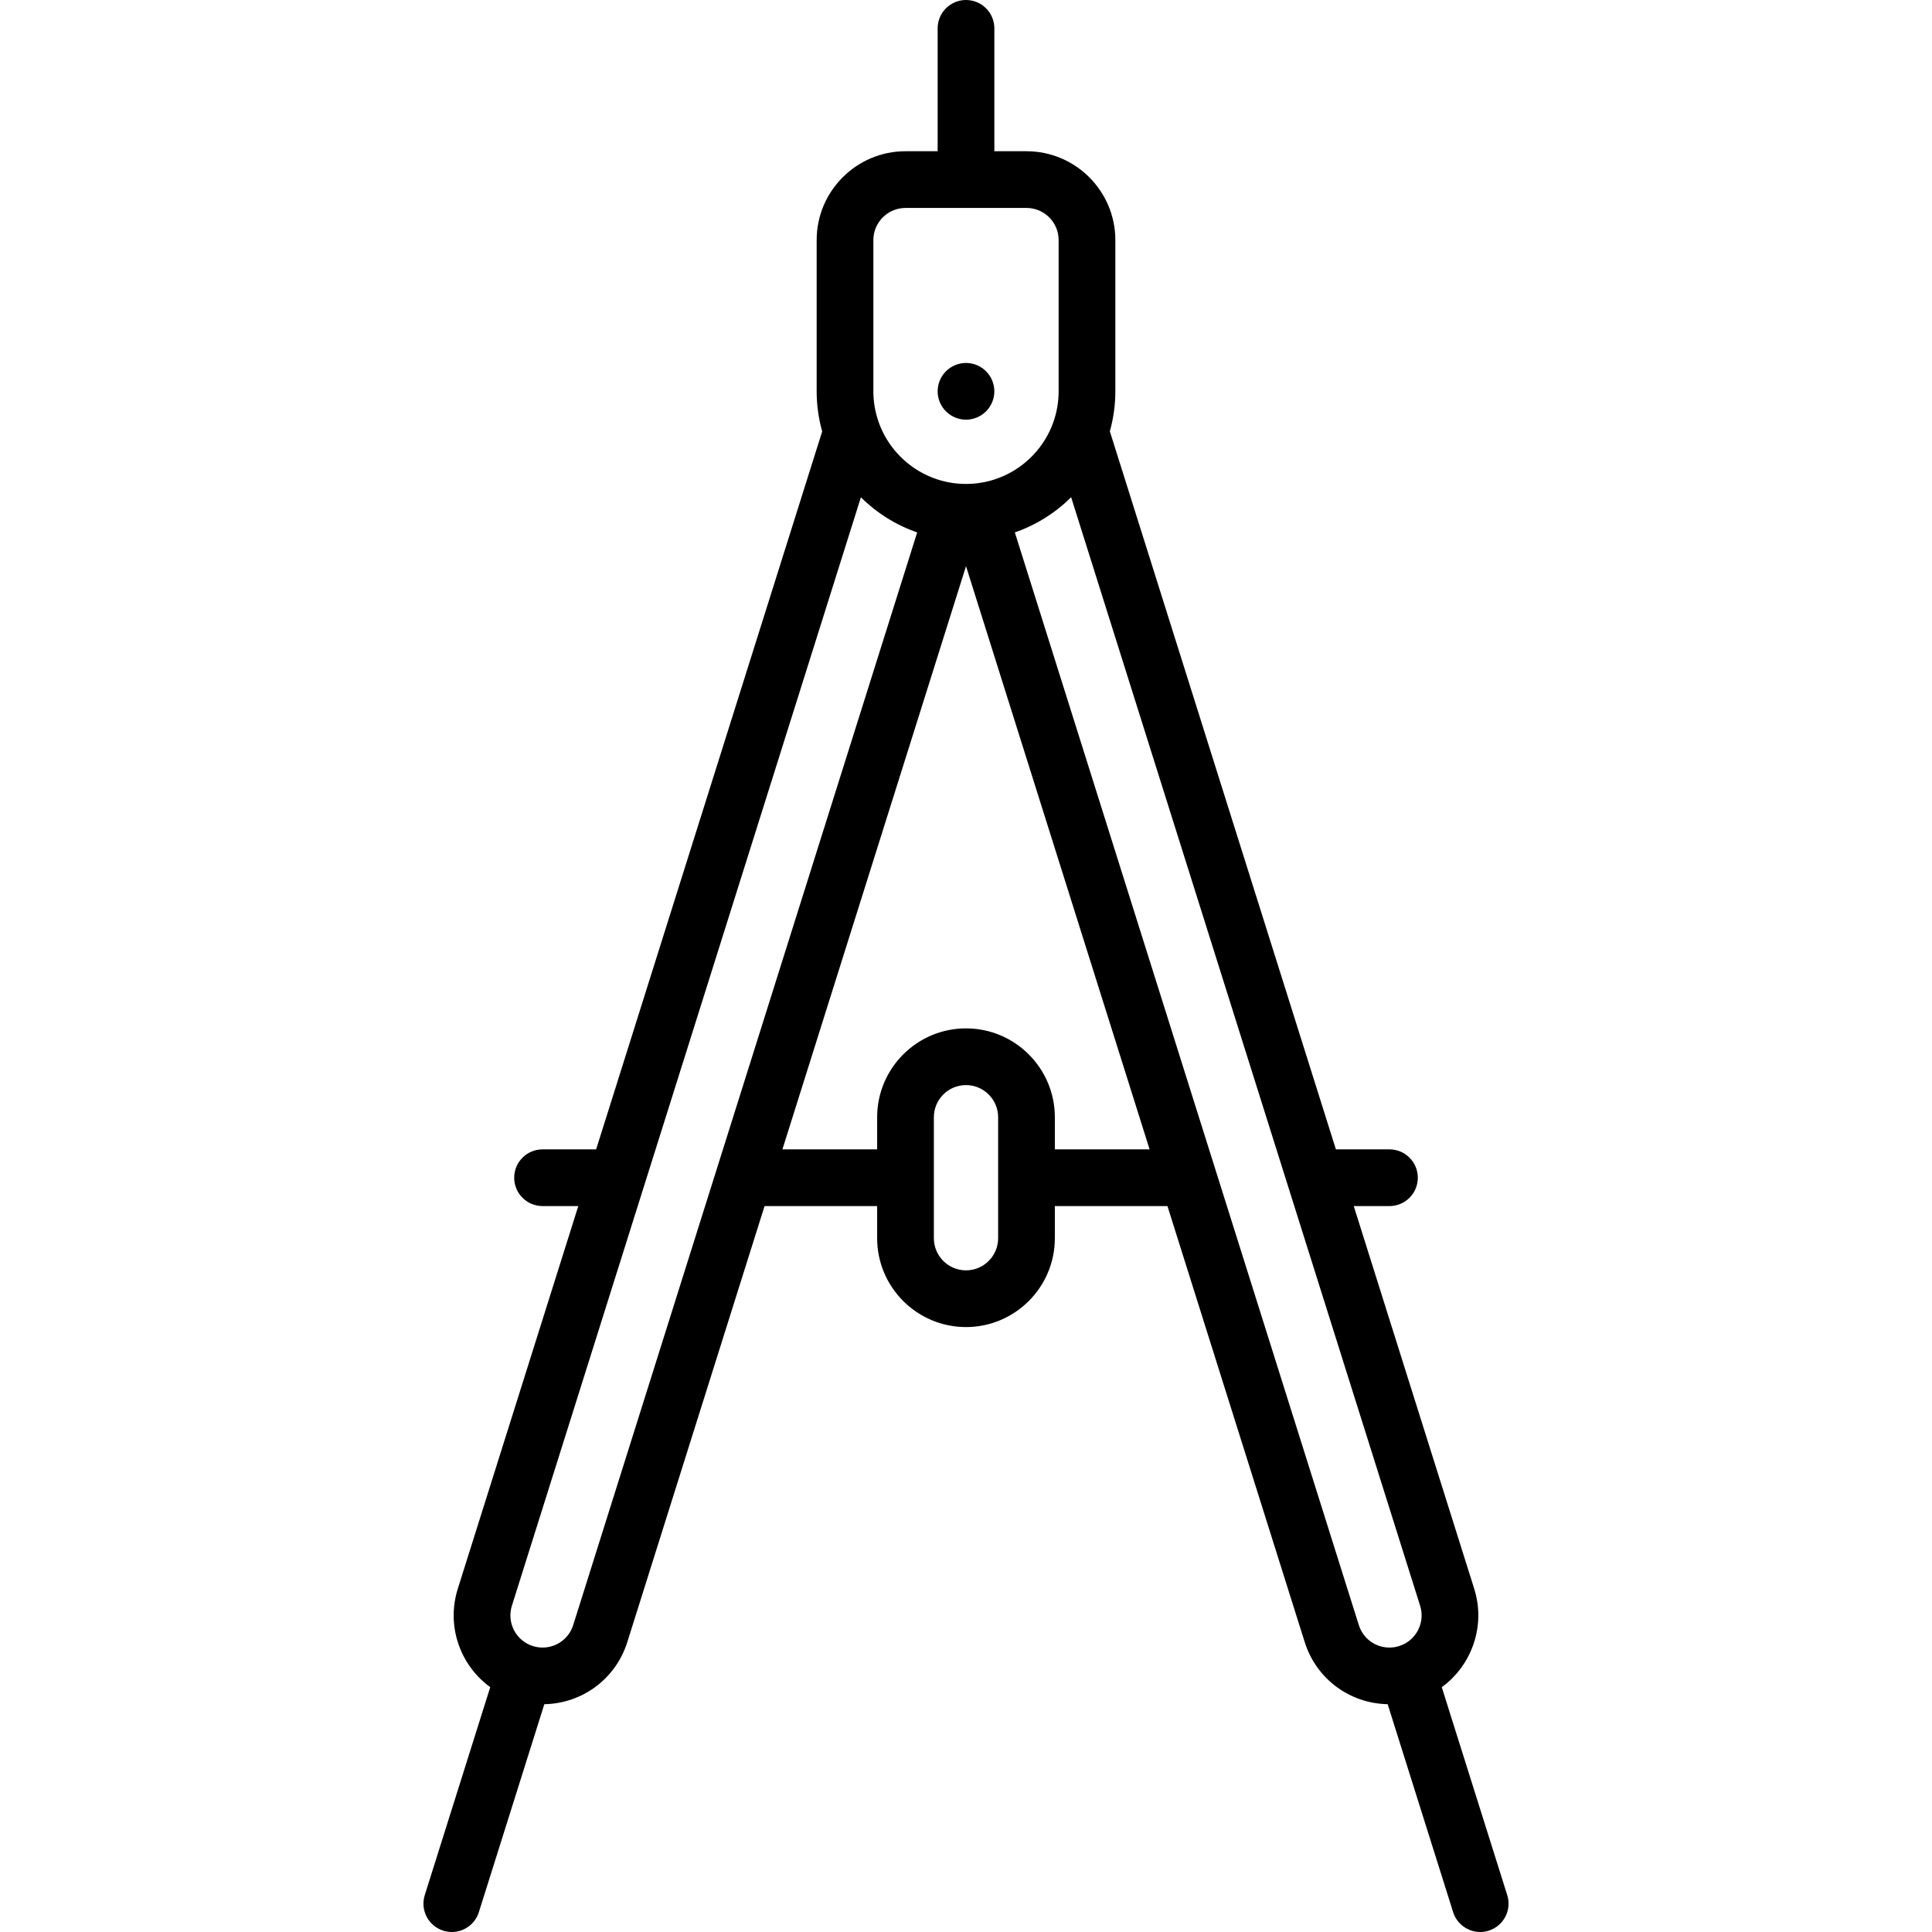 <?xml version="1.0" encoding="iso-8859-1"?>
<!-- Uploaded to: SVG Repo, www.svgrepo.com, Generator: SVG Repo Mixer Tools -->
<svg fill="#000000" height="800px" width="800px" version="1.1" id="Capa_1" xmlns="http://www.w3.org/2000/svg" xmlns:xlink="http://www.w3.org/1999/xlink" 
	 viewBox="0 0 511.002 511.002" xml:space="preserve">
<g>
	<path d="M398.655,501.248l-17.313-54.993c7.92-5.781,11.682-16.184,8.578-26.045L358.059,319h9.443c4.142,0,7.5-3.358,7.5-7.5
		s-3.358-7.5-7.5-7.5h-14.165l-59.788-189.914c0.939-3.372,1.452-6.919,1.452-10.586v-40c0-12.958-10.542-23.5-23.5-23.5h-8.5V7.5
		c0-4.142-3.358-7.5-7.5-7.5s-7.5,3.358-7.5,7.5V40h-8.5c-12.958,0-23.5,10.542-23.5,23.5v40c0,3.677,0.516,7.234,1.46,10.615
		L157.675,304h-14.174c-4.142,0-7.5,3.358-7.5,7.5s3.358,7.5,7.5,7.5h9.451l-31.867,101.21c-1.884,5.988-1.324,12.351,1.576,17.917
		c1.703,3.268,4.108,6.013,7.002,8.12l-17.316,55.002c-1.244,3.951,0.951,8.162,4.902,9.406c0.75,0.236,1.508,0.348,2.254,0.348
		c3.188,0,6.144-2.048,7.152-5.25l17.315-55.001c10.114-0.197,18.898-6.74,21.946-16.429L202.222,319h29.779v8.5
		c0,12.958,10.542,23.5,23.5,23.5s23.5-10.542,23.5-23.5V319h29.783l36.305,115.321c3.048,9.688,11.831,16.231,21.943,16.429
		l17.315,55.001c1.008,3.202,3.964,5.25,7.152,5.25c0.746,0,1.505-0.112,2.254-0.348
		C397.704,509.41,399.899,505.198,398.655,501.248z M231.001,63.5c0-4.687,3.813-8.5,8.5-8.5h32c4.687,0,8.5,3.813,8.5,8.5v40
		c0,2.896-0.508,5.676-1.435,8.257c-0.022,0.067-0.05,0.132-0.07,0.199C275.045,121.311,266.04,128,255.501,128
		c-10.494,0-19.465-6.634-22.948-15.926c-0.086-0.305-0.19-0.604-0.312-0.895c-0.8-2.417-1.239-4.997-1.239-7.679V63.5z
		 M151.608,429.819c-1.12,3.559-4.376,5.95-8.104,5.95c-0.863,0-1.722-0.133-2.558-0.396c-2.165-0.681-3.935-2.165-4.984-4.178
		c-1.049-2.014-1.251-4.316-0.57-6.481l92.31-293.181c4.161,4.127,9.235,7.329,14.886,9.29L151.608,429.819z M255.501,336
		c-4.687,0-8.5-3.813-8.5-8.5v-32c0-4.687,3.813-8.5,8.5-8.5s8.5,3.813,8.5,8.5v15.99c0,0.003,0,0.006,0,0.01s0,0.006,0,0.01v15.99
		C264.001,332.187,260.188,336,255.501,336z M279.001,304v-8.5c0-12.958-10.542-23.5-23.5-23.5s-23.5,10.542-23.5,23.5v8.5h-25.057
		l48.559-154.247L304.062,304H279.001z M359.397,429.818l-90.98-288.998c5.655-1.963,10.732-5.169,14.895-9.301l92.301,293.192
		c0.682,2.167,0.479,4.469-0.57,6.483c-1.049,2.013-2.819,3.497-4.989,4.18c-0.831,0.262-1.689,0.395-2.553,0.395
		C363.774,435.77,360.517,433.378,359.397,429.818z"/>
	<path d="M255.501,111c1.97,0,3.91-0.8,5.3-2.2c1.4-1.39,2.2-3.33,2.2-5.3c0-1.97-0.8-3.91-2.2-5.3c-1.39-1.4-3.32-2.2-5.3-2.2
		s-3.91,0.8-5.3,2.2c-1.4,1.39-2.2,3.33-2.2,5.3c0,1.97,0.8,3.91,2.2,5.3C251.591,110.2,253.531,111,255.501,111z"/>
</g>
</svg>